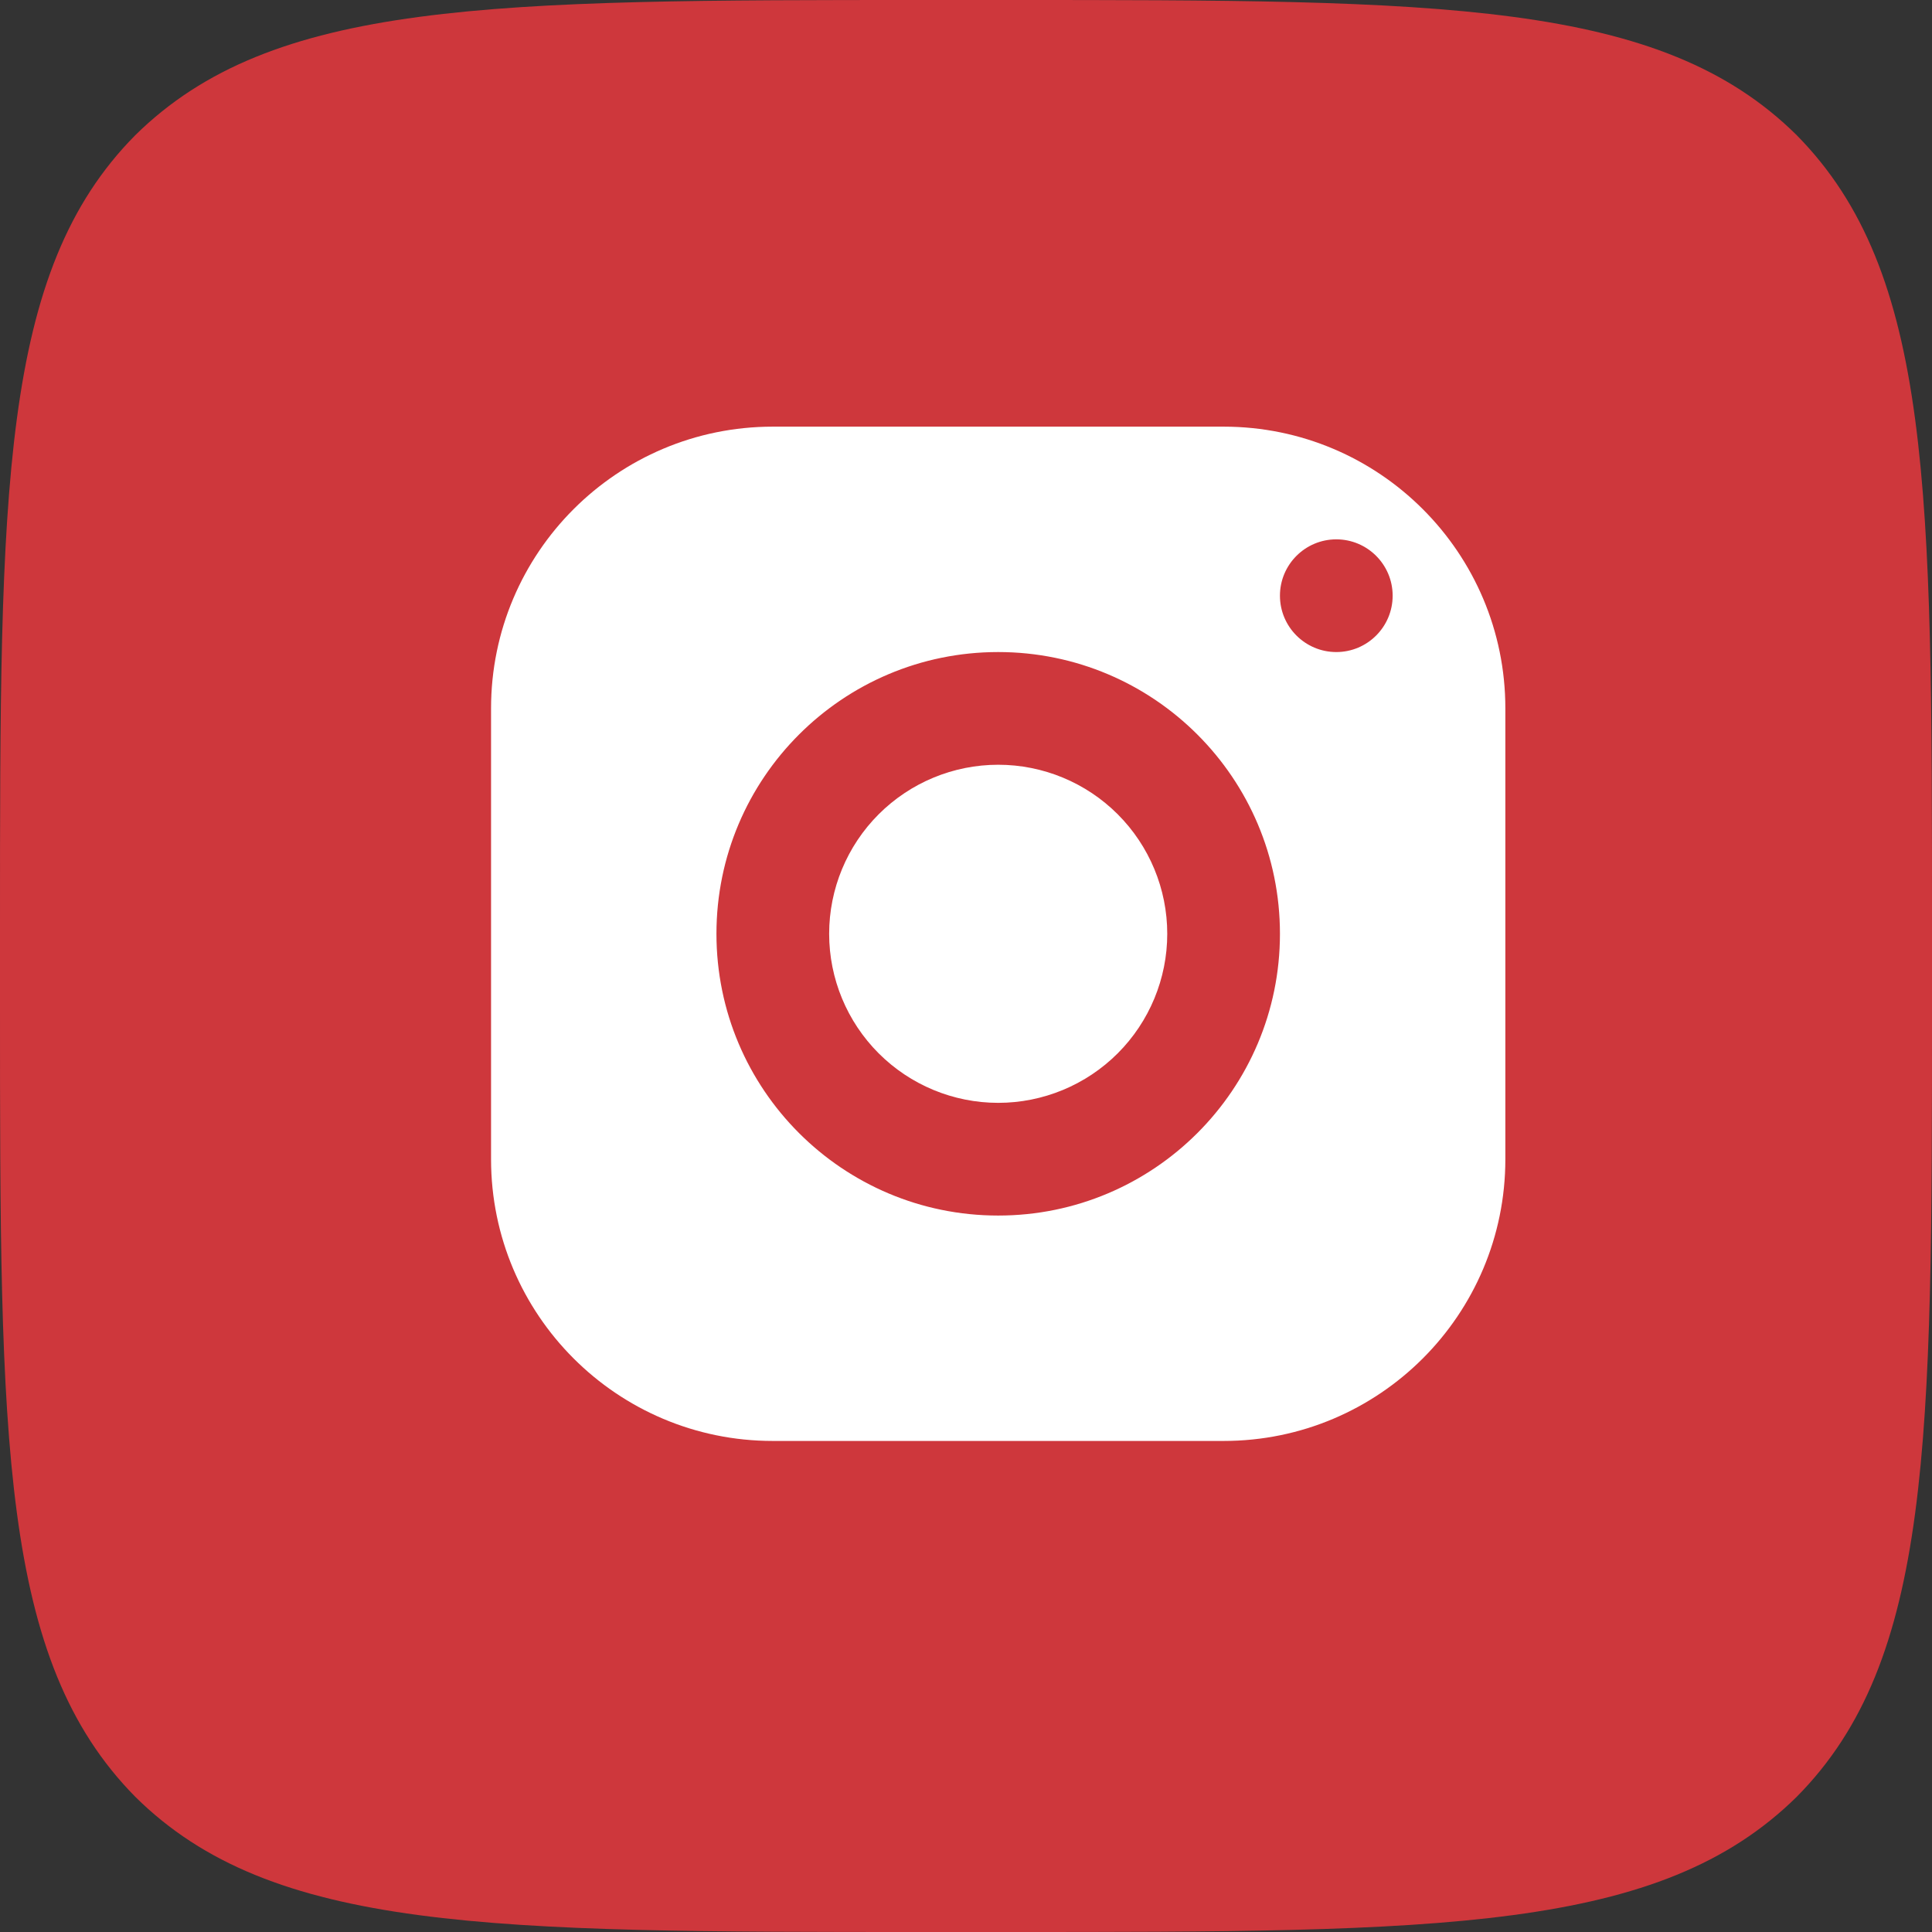<?xml version="1.0" encoding="UTF-8"?> <svg xmlns="http://www.w3.org/2000/svg" width="30" height="30" viewBox="0 0 30 30" fill="none"><rect x="0" y="0" width="30" height="30" fill="#333333" stroke="none"/> <path d="M0 14.4C0 7.61 0 4.22 2.1 2.1C4.23 0 7.62 0 14.4 0H15.6C22.39 0 25.78 0 27.9 2.1C30 4.23 30 7.62 30 14.4V15.6C30 22.39 30 25.78 27.9 27.9C25.77 30 22.38 30 15.6 30H14.4C7.61 30 4.22 30 2.1 27.9C0 25.77 0 22.38 0 15.6V14.4Z" fill="#CE373C"></path> <path d="M12 6.625C9.584 6.625 7.625 8.584 7.625 11V18C7.625 20.416 9.584 22.375 12 22.375H19C21.416 22.375 23.375 20.416 23.375 18V11C23.375 8.584 21.416 6.625 19 6.625H12ZM20.75 8.375C21.233 8.375 21.625 8.767 21.625 9.25C21.625 9.733 21.233 10.125 20.75 10.125C20.267 10.125 19.875 9.733 19.875 9.25C19.875 8.767 20.267 8.375 20.75 8.375ZM15.5 10.125C17.916 10.125 19.875 12.084 19.875 14.5C19.875 16.916 17.916 18.875 15.5 18.875C13.084 18.875 11.125 16.916 11.125 14.5C11.125 12.084 13.084 10.125 15.5 10.125ZM15.5 11.875C14.804 11.875 14.136 12.152 13.644 12.644C13.152 13.136 12.875 13.804 12.875 14.5C12.875 15.196 13.152 15.864 13.644 16.356C14.136 16.848 14.804 17.125 15.5 17.125C16.196 17.125 16.864 16.848 17.356 16.356C17.848 15.864 18.125 15.196 18.125 14.5C18.125 13.804 17.848 13.136 17.356 12.644C16.864 12.152 16.196 11.875 15.5 11.875Z" fill="white"></path> </svg> 